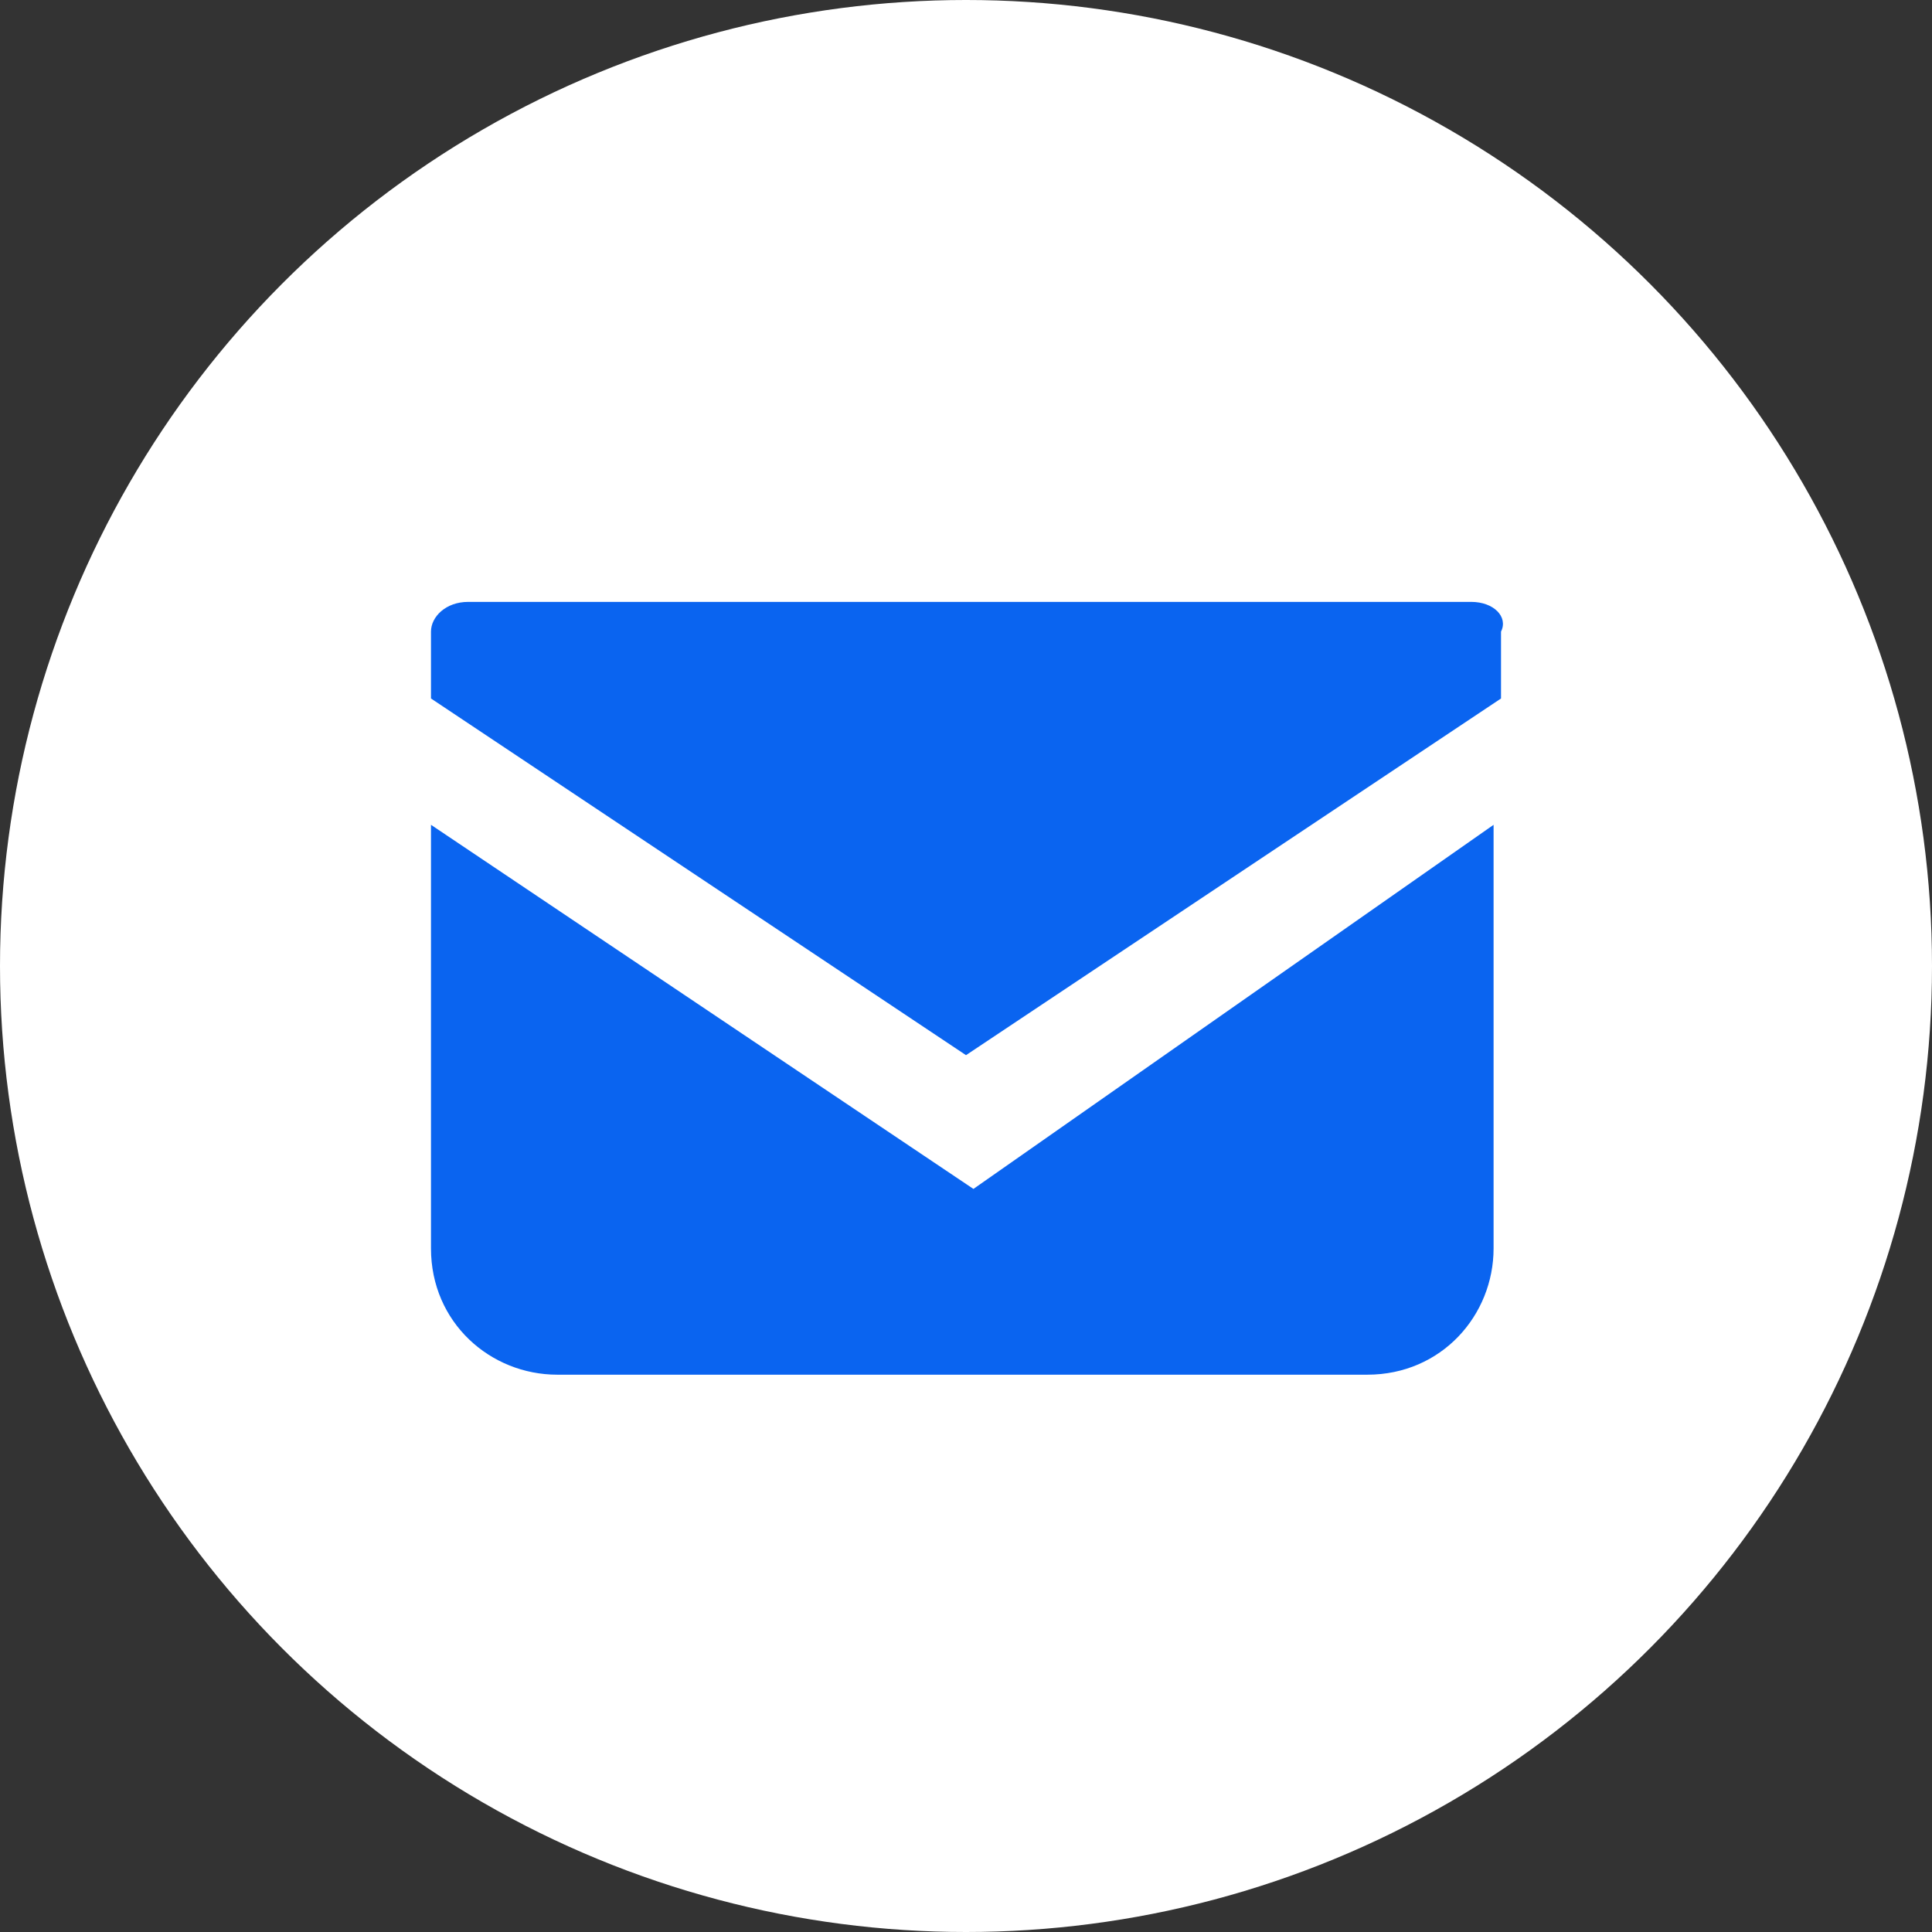 <?xml version="1.0" encoding="utf-8"?>
<!-- Generator: Adobe Illustrator 26.3.1, SVG Export Plug-In . SVG Version: 6.00 Build 0)  -->
<svg version="1.1" id="_x32_" xmlns="http://www.w3.org/2000/svg" xmlns:xlink="http://www.w3.org/1999/xlink" x="0px" y="0px"
	 viewBox="0 0 26 26" style="enable-background:new 0 0 26 26;" xml:space="preserve">
<rect x="0" y="0" width="26" height="26" fill="#333333" stroke="none"/>
<style type="text/css">
	.st0{fill:#FFFFFF;}
	.st1{fill:#0A64F0;}
</style>
<g>
	<circle class="st0" cx="13" cy="13" r="13"/>
</g>
<g>
	<path class="st1" d="M19.8,8.1H6.3C6,8.1,5.8,8.3,5.8,8.5v0.9l7.2,4.8l7.2-4.8V8.5C20.3,8.3,20.1,8.1,19.8,8.1z"/>
	<path class="st1" d="M5.8,11.1v5.7c0,1,0.8,1.7,1.7,1.7h10.9c1,0,1.7-0.8,1.7-1.7v-5.7L13.1,16L5.8,11.1z"/>
</g>
</svg>
